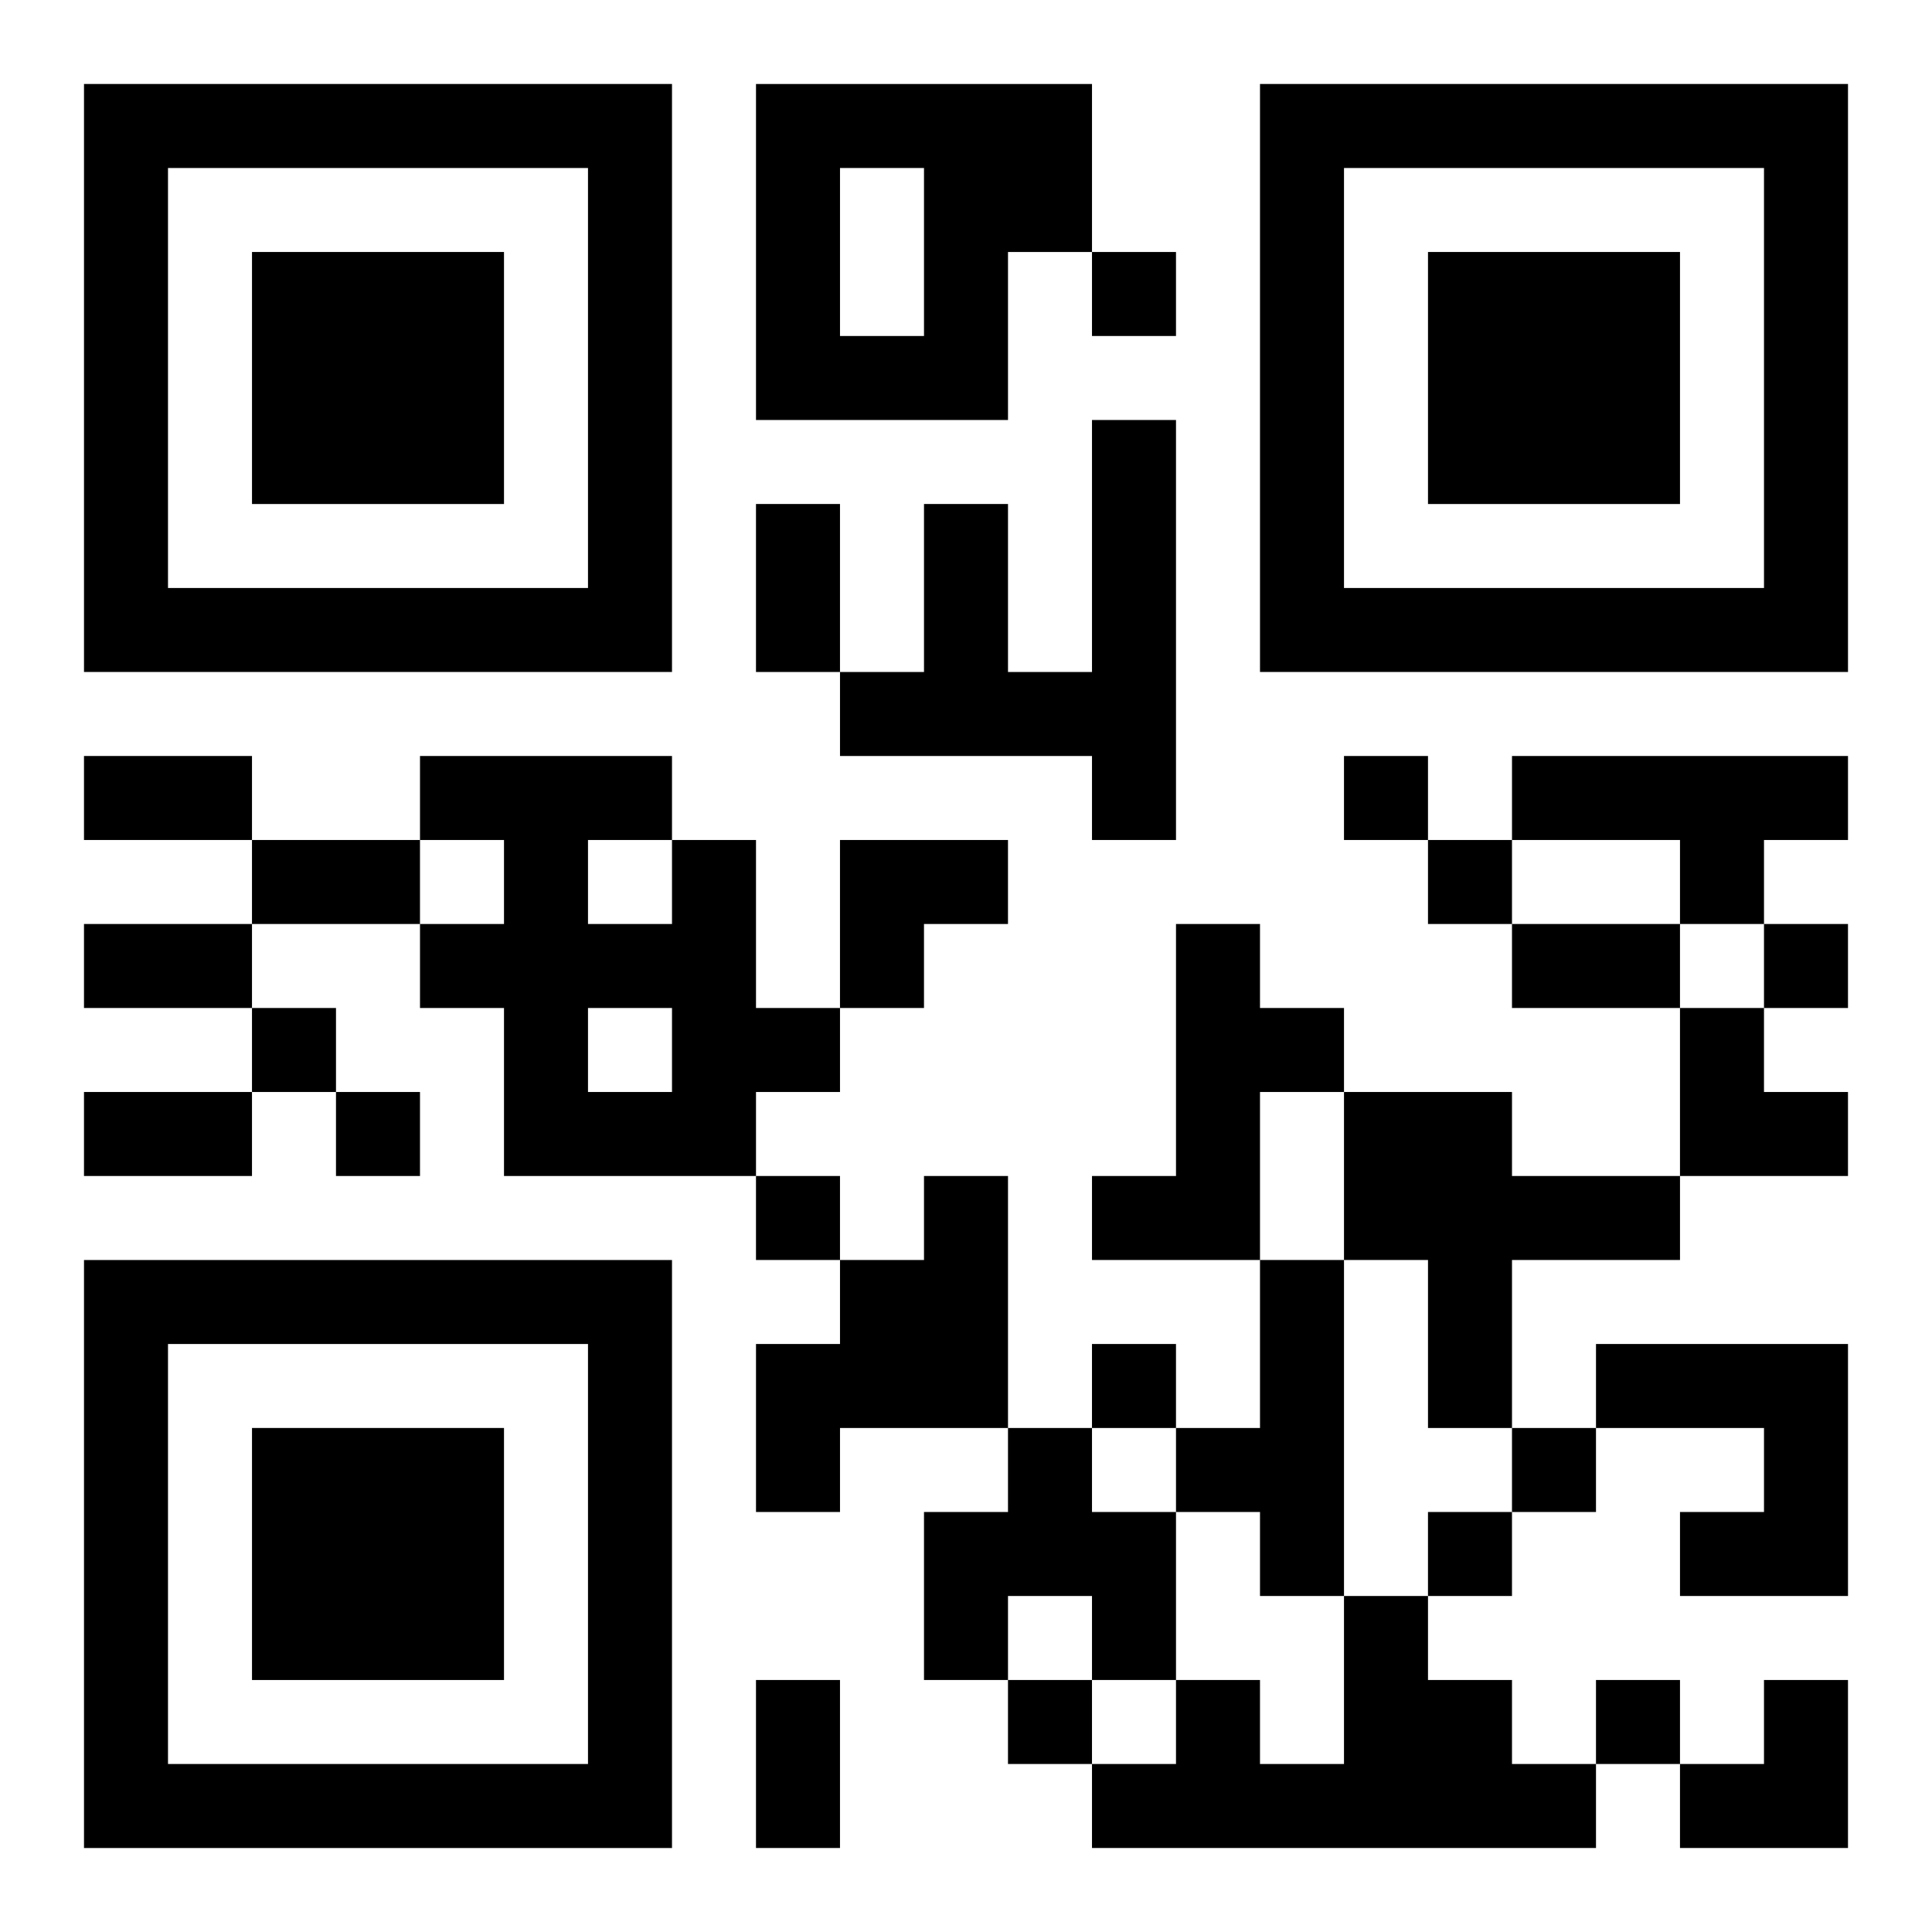 <?xml version="1.0" encoding="UTF-8"?>
<svg width="250" height="250" baseProfile="full" version="1.1" viewBox="-1 -1 23 23" xmlns="http://www.w3.org/2000/svg" xmlns:xlink="http://www.w3.org/1999/xlink"><symbol id="a"><path d="m0 7v7h7v-7h-7zm1 1h5v5h-5v-5zm1 1v3h3v-3h-3z"/></symbol><use y="-7" xlink:href="#a"/><use y="7" xlink:href="#a"/><use x="14" y="-7" xlink:href="#a"/><path d="m8 0h4v2h-1v2h-3v-4m1 1v2h1v-2h-1m3 3h1v5h-1v-1h-3v-1h1v-2h1v2h1v-3m5 4h4v1h-1v1h-1v-1h-2v-1m-10 1h1v2h1v1h-1v1h-3v-2h-1v-1h1v-1h-1v-1h3v1m-1 0v1h1v-1h-1m0 2v1h1v-1h-1m7-1h1v1h1v1h-1v2h-2v-1h1v-3m2 2h2v1h2v1h-2v2h-1v-2h-1v-2m-5 1h1v3h-2v1h-1v-2h1v-1h1v-1m4 1h1v4h-1v-1h-1v-1h1v-2m4 1h3v3h-2v-1h1v-1h-2v-1m-7 1h1v1h1v2h-1v-1h-1v1h-1v-2h1v-1m4 2h1v1h1v1h1v1h-6v-1h1v-1h1v1h1v-2m-3-16v1h1v-1h-1m3 6v1h1v-1h-1m1 1v1h1v-1h-1m4 1v1h1v-1h-1m-18 1v1h1v-1h-1m1 1v1h1v-1h-1m5 1v1h1v-1h-1m4 2v1h1v-1h-1m5 1v1h1v-1h-1m-1 1v1h1v-1h-1m-5 2v1h1v-1h-1m7 0v1h1v-1h-1m-10-14h1v2h-1v-2m-8 3h2v1h-2v-1m2 1h2v1h-2v-1m-2 1h2v1h-2v-1m17 0h2v1h-2v-1m-17 2h2v1h-2v-1m8 7h1v2h-1v-2m1-10h2v1h-1v1h-1zm10 2h1v1h1v1h-2zm0 8m1 0h1v2h-2v-1h1z"/></svg>
